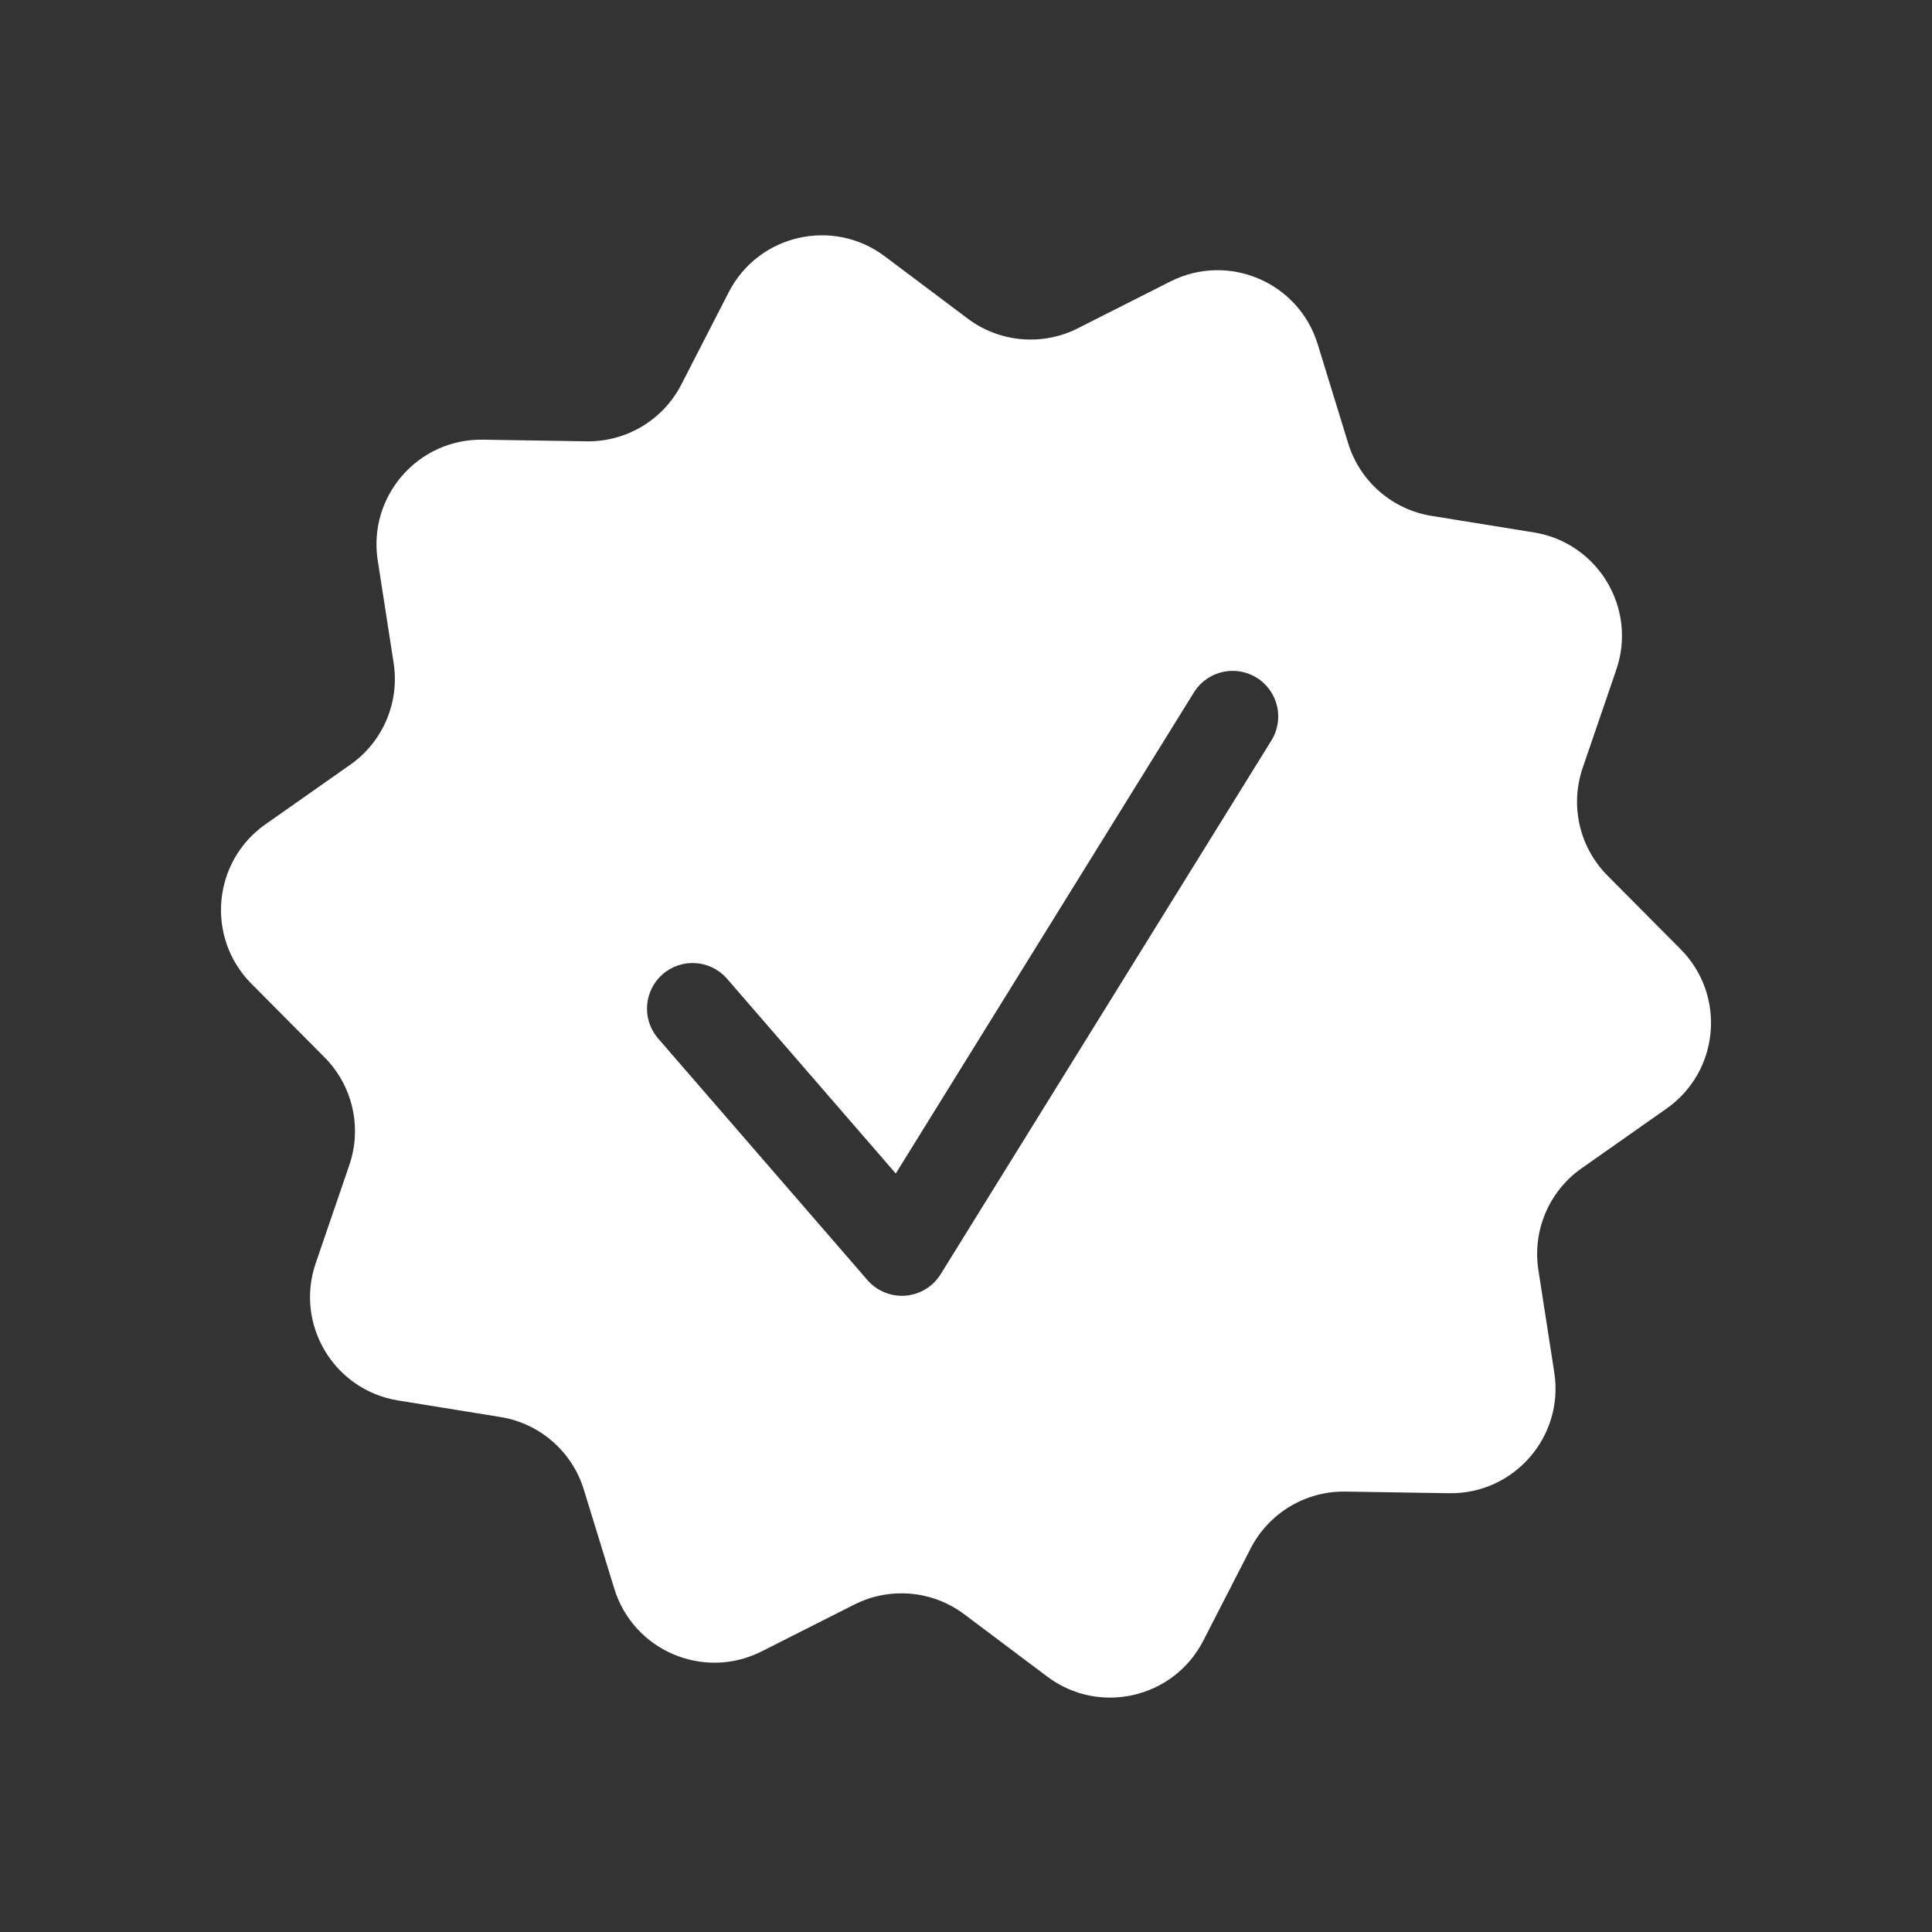 <?xml version="1.0" encoding="UTF-8"?> <svg xmlns="http://www.w3.org/2000/svg" width="572" height="572" viewBox="0 0 572 572" fill="none"><rect x="0" y="0" width="572" height="572" fill="#333333" stroke="none"/><path d="M215.754 86.509C224.531 69.418 246.582 64.344 261.945 75.881L286.5 94.321C295.934 101.405 308.573 102.521 319.102 97.198L346.506 83.343C363.652 74.675 384.474 83.532 390.122 101.896L399.149 131.248C402.618 142.524 412.186 150.854 423.833 152.737L454.147 157.637C473.114 160.703 484.753 180.107 478.528 198.284L468.58 227.335C464.758 238.497 467.602 250.86 475.918 259.229L497.562 281.012C511.105 294.641 509.116 317.18 493.396 328.226L468.271 345.881C458.619 352.664 453.652 364.339 455.461 375.998L460.168 406.342C463.113 425.328 448.256 442.395 429.045 442.091L398.341 441.607C386.545 441.421 375.665 447.946 370.275 458.441L356.248 485.757C347.471 502.849 325.42 507.922 310.057 496.385L285.501 477.946C276.067 470.861 263.429 469.746 252.9 475.069L225.495 488.923C208.349 497.591 187.527 488.735 181.879 470.371L172.853 441.019C169.384 429.742 159.815 421.412 148.168 419.53L117.854 414.629C98.888 411.564 87.248 392.16 93.473 373.983L103.422 344.931C107.244 333.77 104.4 321.406 96.084 313.038L74.439 291.254C60.897 277.626 62.886 255.087 78.606 244.041L103.73 226.385C113.383 219.602 118.349 207.927 116.541 196.269L111.833 165.924C108.888 146.938 123.745 129.872 142.956 130.175L173.66 130.66C185.457 130.846 196.336 124.32 201.726 113.826L215.754 86.509ZM372.057 200.647C365.818 196.781 357.657 198.614 353.657 204.717L353.471 205.011L265.208 347.436L215.258 289.781L215.026 289.52C210.11 284.128 201.762 283.611 196.215 288.417C190.668 293.222 189.989 301.559 194.626 307.194L194.852 307.459L256.815 378.984L257.083 379.284C259.888 382.333 263.947 383.931 268.092 383.601C272.371 383.26 276.233 380.904 278.494 377.255L376.421 219.234C380.348 212.896 378.394 204.574 372.057 200.647Z" fill="white"></path></svg> 